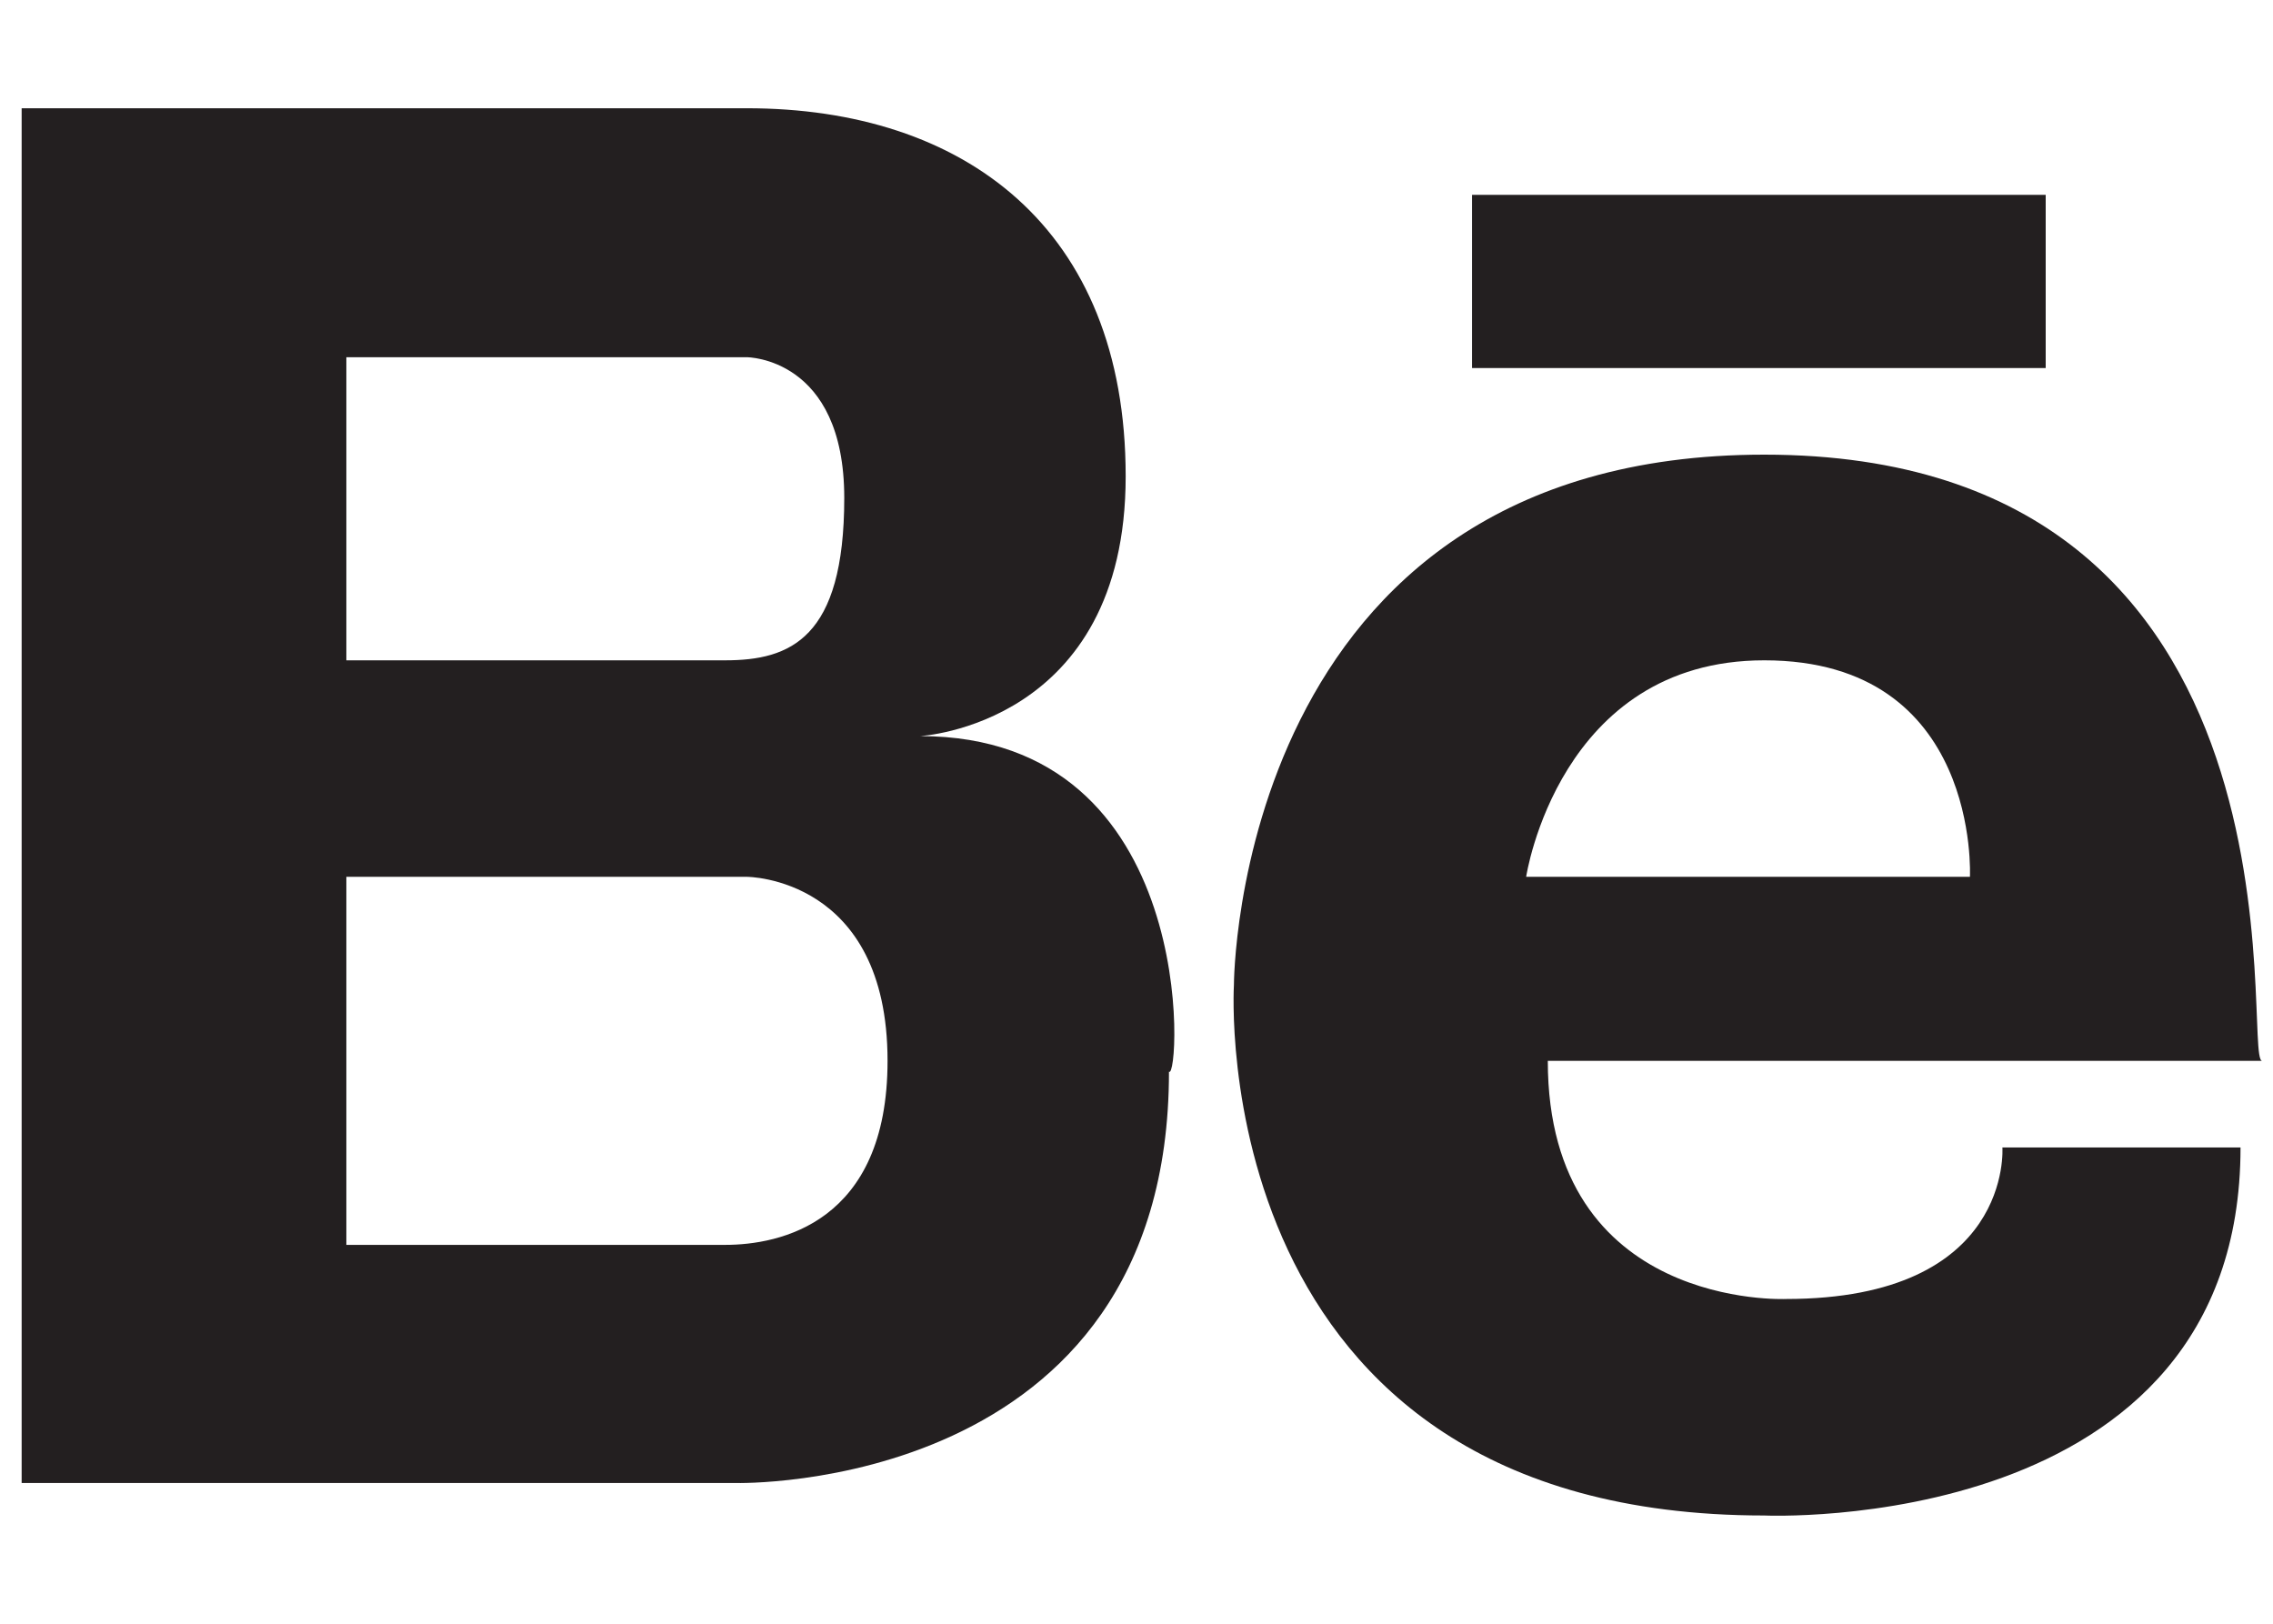 <?xml version="1.0" encoding="utf-8"?>
<!-- Generator: Adobe Illustrator 15.0.0, SVG Export Plug-In . SVG Version: 6.00 Build 0)  -->
<!DOCTYPE svg PUBLIC "-//W3C//DTD SVG 1.1//EN" "http://www.w3.org/Graphics/SVG/1.1/DTD/svg11.dtd">
<svg version="1.1" id="Layer_1" xmlns:x="http://ns.adobe.com/Extensibility/1.0/" xmlns:i="http://ns.adobe.com/AdobeIllustrator/10.0/" xmlns:graph="http://ns.adobe.com/Graphs/1.0/"
	 xmlns="http://www.w3.org/2000/svg" xmlns:xlink="http://www.w3.org/1999/xlink" xmlns:a="http://ns.adobe.com/AdobeSVGViewerExtensions/3.0/"
	 x="0px" y="0px" width="21px" height="15px" viewBox="0 0 21 15" enable-background="new 0 0 21 15" xml:space="preserve">
<g>
	<path fill="#231F20" d="M8.5,6.8c0,0,1.9-0.1,1.9-2.4S8.9,1,6.9,1H3.2H3H0.2v12.7H3h0.1h3.7c0,0,4,0.1,4-3.8
		C10.9,10,11.1,6.8,8.5,6.8z M3.2,3.3h3.2h0.5c0,0,0.9,0,0.9,1.3c0,1.3-0.5,1.5-1.1,1.5H3.2V3.3z M6.7,11.5c-0.1,0-0.2,0-0.2,0H3.2
		V8.1h3.7c0,0,1.3,0,1.3,1.7C8.2,11.3,7.2,11.5,6.7,11.5z"/>
	<path fill="#231F20" d="M16.3,4.2c-4.9,0-4.9,4.9-4.9,4.9S11.1,14,16.3,14c0,0,4.4,0.2,4.4-3.4h-2.2c0,0,0.1,1.4-2,1.4
		c0,0-2.2,0.1-2.2-2.2h6.6C20.7,9.8,21.5,4.2,16.3,4.2z M14.1,8.1c0,0,0.3-2,2.2-2c2,0,1.9,2,1.9,2H14.1z"/>
	<rect x="13.6" y="1.8" fill="#231F20" width="5.3" height="1.6"/>
</g>
</svg>
